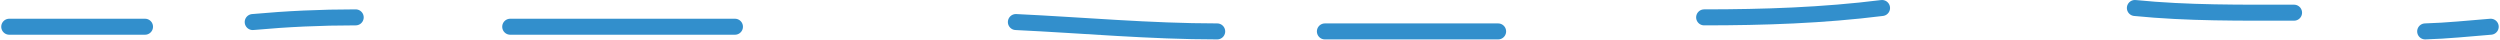 <?xml version="1.0" encoding="UTF-8"?> <svg xmlns="http://www.w3.org/2000/svg" width="625" height="10" viewBox="0 0 625 10" fill="none"><path d="M2.31 6.682H36.254" stroke="#328FCC" stroke-width="4" stroke-linecap="round"></path><path d="M63.176 5.512C71.808 4.728 80.182 4.342 88.927 4.342" stroke="#328FCC" stroke-width="4" stroke-linecap="round"></path><path d="M127.554 6.682H183.738" stroke="#328FCC" stroke-width="4" stroke-linecap="round"></path><path d="M253.968 5.512C270.732 6.31 287.51 7.853 304.3 7.853" stroke="#328FCC" stroke-width="4" stroke-linecap="round"></path><path d="M331.222 7.854H374.53" stroke="#328FCC" stroke-width="4" stroke-linecap="round"></path><path d="M426.033 4.341C440.968 4.341 455.677 3.854 470.512 2" stroke="#328FCC" stroke-width="4" stroke-linecap="round"></path><path d="M533.719 2C546.96 3.324 560.226 3.171 573.516 3.171" stroke="#328FCC" stroke-width="4" stroke-linecap="round"></path><path d="M606.291 7.852C611.772 7.696 617.213 7.119 622.678 6.682" stroke="#328FCC" stroke-width="4" stroke-linecap="round"></path></svg> 